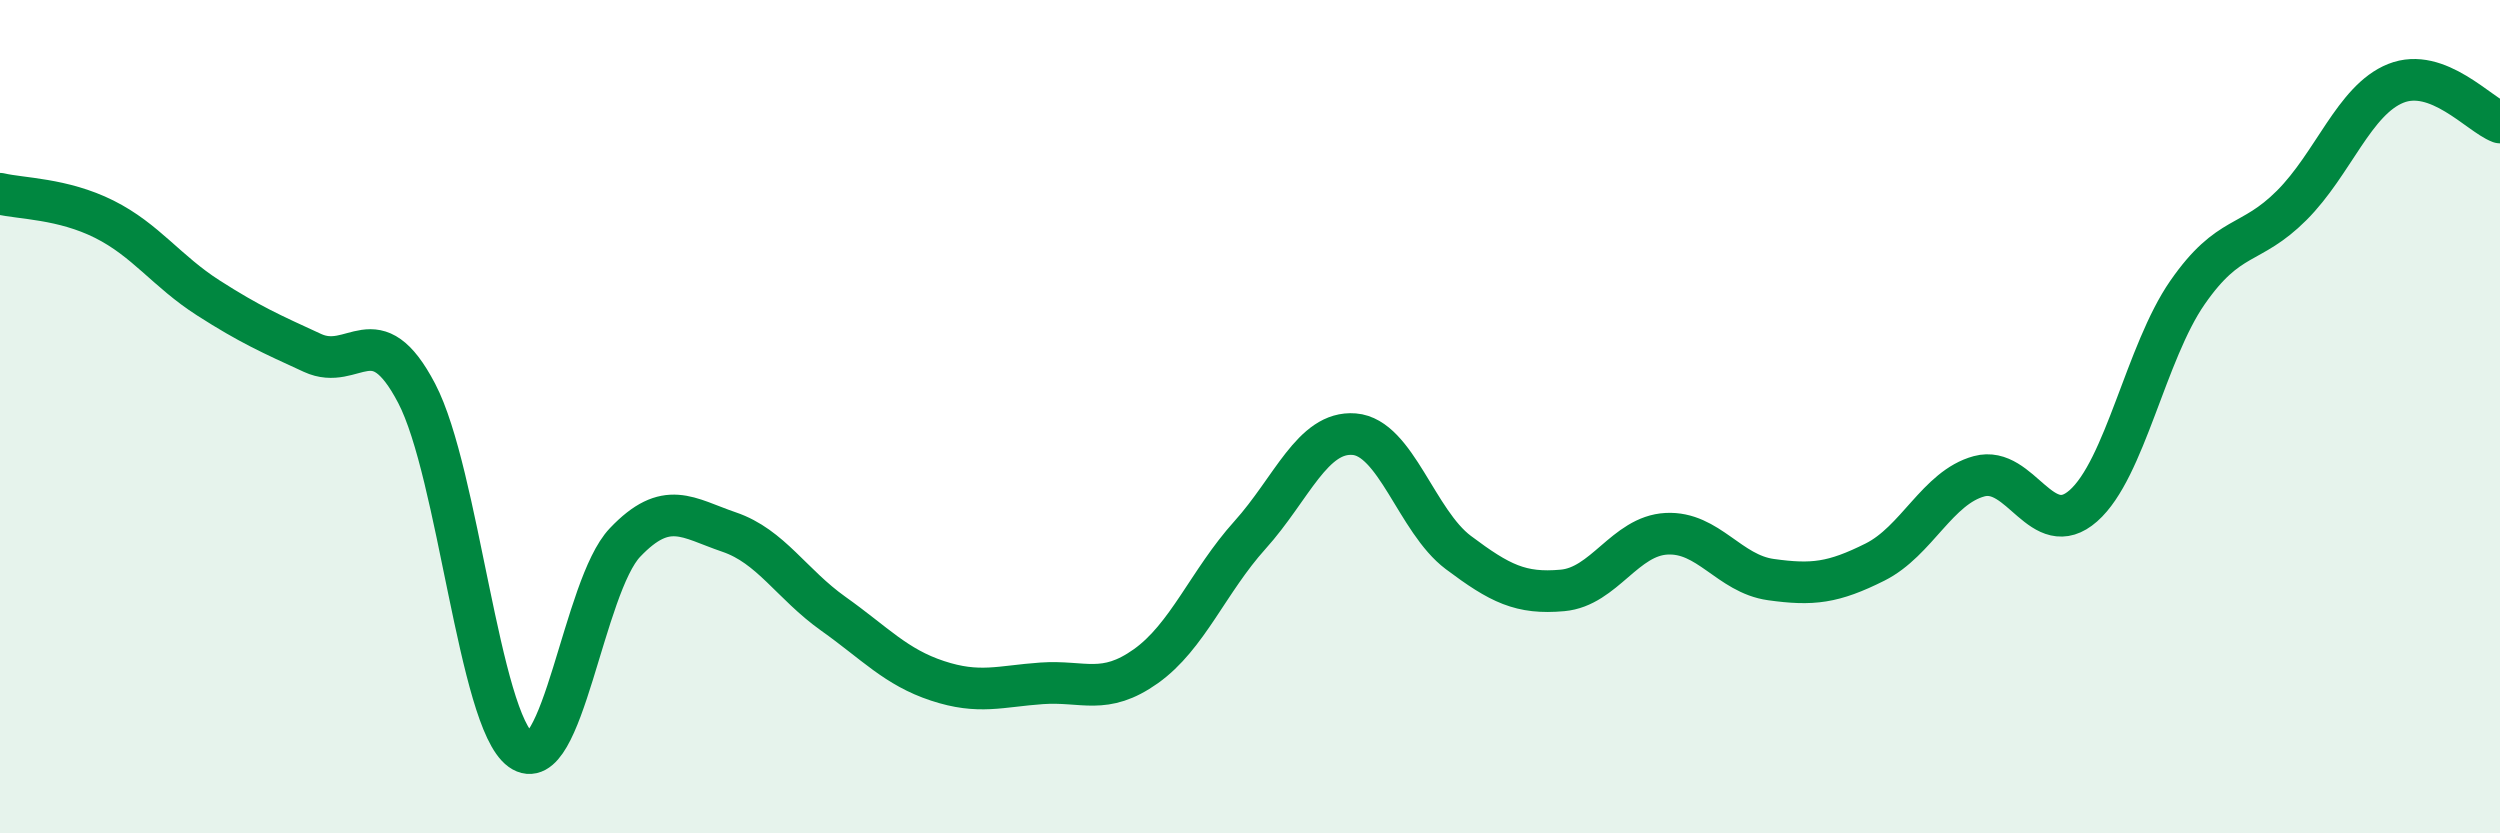 
    <svg width="60" height="20" viewBox="0 0 60 20" xmlns="http://www.w3.org/2000/svg">
      <path
        d="M 0,4.65 C 0.5,4.77 1.5,4.76 2.5,5.26 C 3.5,5.76 4,6.51 5,7.15 C 6,7.79 6.5,8.01 7.5,8.47 C 8.5,8.93 9,7.53 10,9.44 C 11,11.35 11.5,17.28 12.5,18 C 13.5,18.72 14,14.07 15,13.02 C 16,11.97 16.5,12.43 17.5,12.77 C 18.5,13.11 19,14.02 20,14.73 C 21,15.44 21.5,16.01 22.5,16.34 C 23.5,16.67 24,16.47 25,16.4 C 26,16.33 26.5,16.7 27.5,15.99 C 28.5,15.28 29,13.95 30,12.84 C 31,11.73 31.5,10.34 32.5,10.42 C 33.5,10.5 34,12.51 35,13.26 C 36,14.01 36.5,14.26 37.5,14.17 C 38.5,14.08 39,12.86 40,12.81 C 41,12.76 41.5,13.77 42.5,13.91 C 43.5,14.05 44,13.99 45,13.49 C 46,12.99 46.5,11.7 47.5,11.43 C 48.5,11.16 49,13.02 50,12.14 C 51,11.26 51.5,8.46 52.5,7.02 C 53.5,5.58 54,5.93 55,4.93 C 56,3.93 56.5,2.4 57.5,2 C 58.5,1.6 59.5,2.75 60,2.94L60 20L0 20Z"
        fill="#008740"
        opacity="0.1"
        stroke-linecap="round"
        stroke-linejoin="round"
      />
      <path
        d="M 0,4.65 C 0.5,4.77 1.5,4.76 2.5,5.26 C 3.5,5.76 4,6.51 5,7.15 C 6,7.79 6.5,8.01 7.5,8.47 C 8.5,8.93 9,7.53 10,9.44 C 11,11.35 11.5,17.28 12.5,18 C 13.5,18.72 14,14.07 15,13.02 C 16,11.97 16.5,12.43 17.5,12.77 C 18.5,13.11 19,14.02 20,14.73 C 21,15.44 21.5,16.01 22.5,16.34 C 23.5,16.67 24,16.47 25,16.4 C 26,16.33 26.5,16.7 27.5,15.99 C 28.5,15.28 29,13.95 30,12.84 C 31,11.73 31.5,10.34 32.5,10.42 C 33.5,10.5 34,12.51 35,13.26 C 36,14.01 36.5,14.26 37.5,14.17 C 38.5,14.08 39,12.86 40,12.81 C 41,12.76 41.5,13.77 42.5,13.91 C 43.5,14.05 44,13.99 45,13.49 C 46,12.99 46.5,11.7 47.5,11.43 C 48.5,11.16 49,13.02 50,12.14 C 51,11.26 51.5,8.46 52.5,7.02 C 53.5,5.58 54,5.93 55,4.93 C 56,3.93 56.5,2.4 57.5,2 C 58.5,1.6 59.5,2.75 60,2.94"
        stroke="#008740"
        stroke-width="1"
        fill="none"
        stroke-linecap="round"
        stroke-linejoin="round"
      />
    </svg>
  